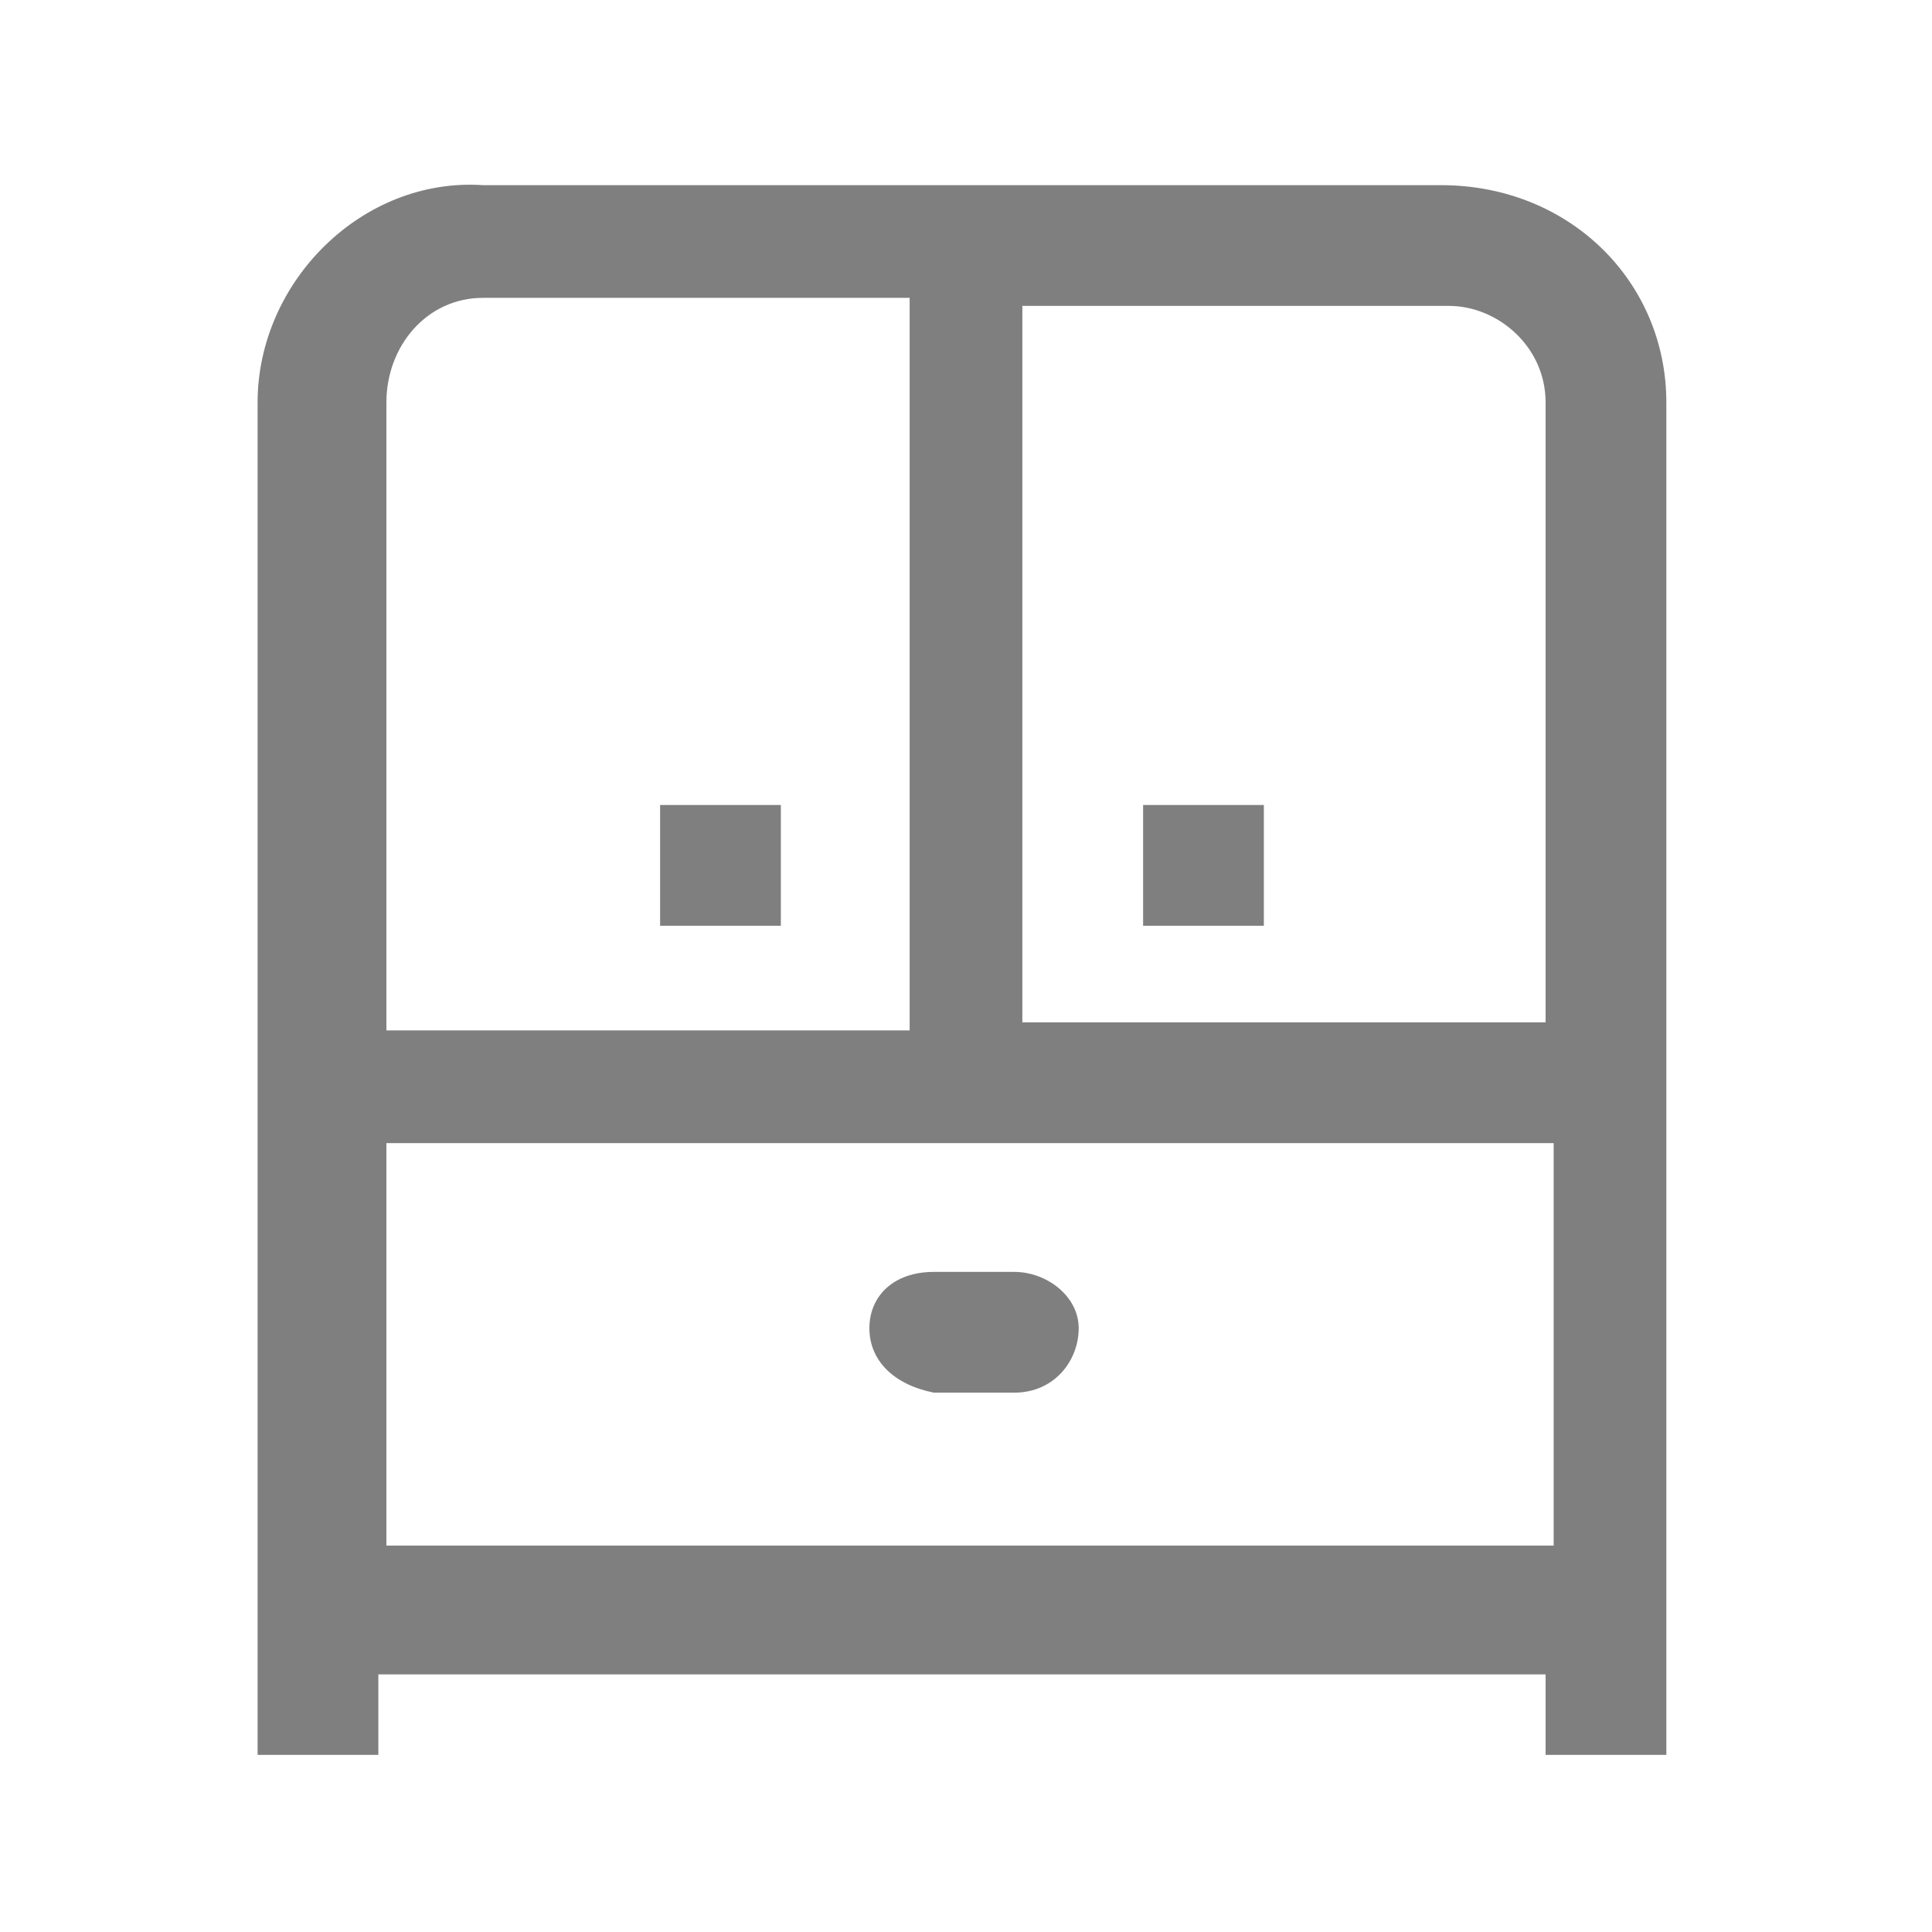 <?xml version="1.0" encoding="UTF-8"?> <!-- Generator: Adobe Illustrator 25.2.1, SVG Export Plug-In . SVG Version: 6.00 Build 0) --> <svg xmlns="http://www.w3.org/2000/svg" xmlns:xlink="http://www.w3.org/1999/xlink" id="Слой_1" x="0px" y="0px" viewBox="0 0 24 24" style="enable-background:new 0 0 24 24;" xml:space="preserve"> <style type="text/css"> .st0{fill-rule:evenodd;clip-rule:evenodd;fill-opacity:0.5;} </style> <path class="st0" d="M6,3.7C5.3,3.7,4.8,4.3,4.8,5v2v5.8h6.5V7.5V3.7H6z M12.7,3.7v3.8v5.2h6.5V5c0-0.7-0.6-1.2-1.2-1.2H12.7z M19.2,14.2H12H4.8v5h14.5V14.2z M19.2,20.7V21v0.8h1.5V21v-1v-6.5V5c0-1.5-1.2-2.7-2.8-2.7h-6H6C4.5,2.2,3.2,3.5,3.2,5v2v6.5V20v1 v0.8h1.5V21v-0.2H19.2z M10.8,16.5c0-0.4,0.3-0.7,0.8-0.7h1c0.4,0,0.8,0.3,0.8,0.7s-0.3,0.8-0.8,0.8h-1 C11.1,17.2,10.8,16.9,10.8,16.5z M8.2,11.5V10h1.5v1.5H8.2z M14.2,10v1.5h1.5V10H14.2z"></path> </svg> 